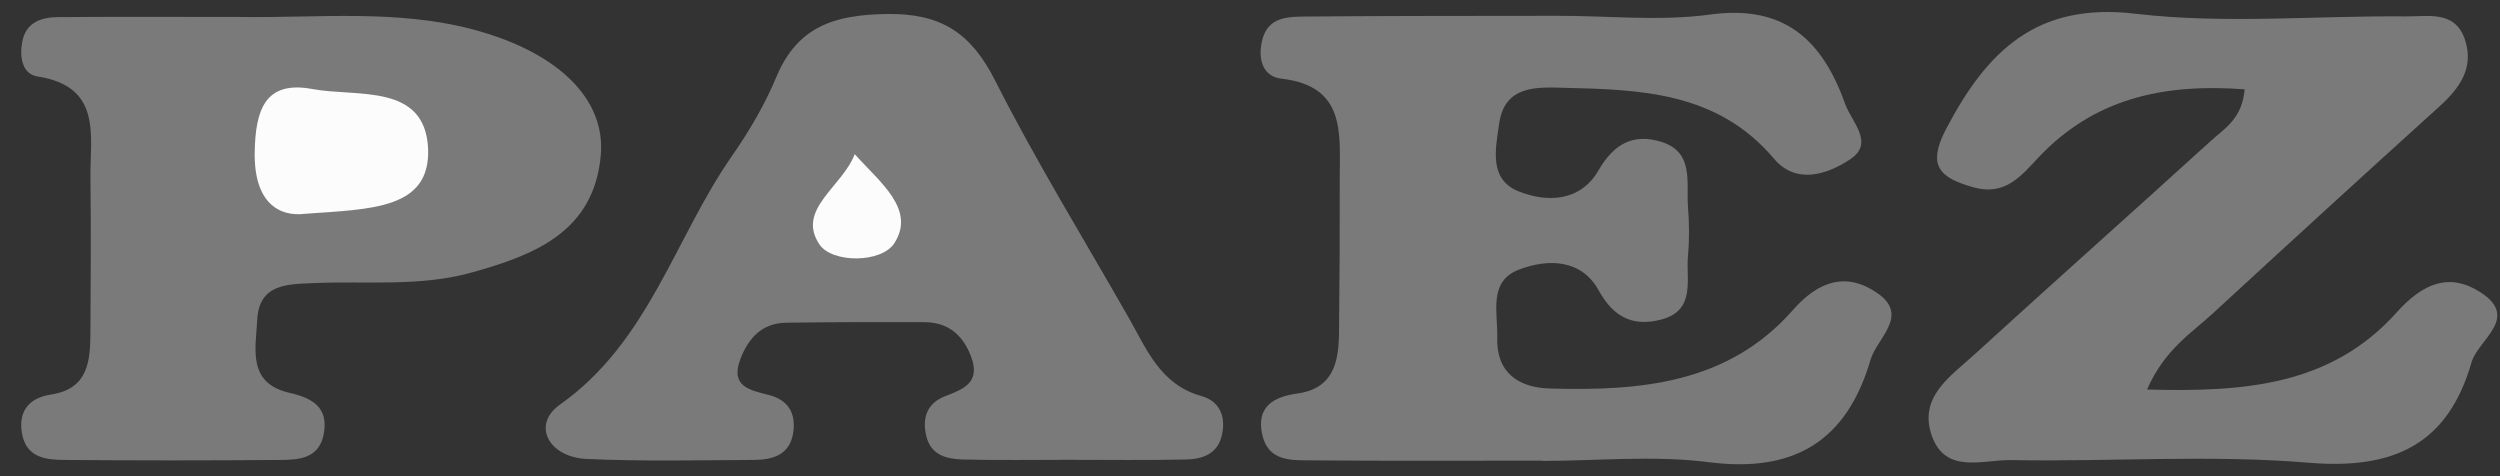 <svg width="105" height="20" viewBox="0 0 105 20" fill="none" xmlns="http://www.w3.org/2000/svg">
<rect x="0" y="0" width="105" height="20" fill="#333333" stroke="none"/>
<g clip-path="url(#clip0_2543_1877)">
<path d="M64.754 19.347C61.544 19.347 58.327 19.364 55.116 19.335C54.263 19.329 53.263 19.406 53.011 18.241C52.76 17.071 53.502 16.665 54.479 16.53C56.023 16.318 56.228 15.183 56.239 13.943C56.263 11.79 56.274 9.632 56.269 7.48C56.269 5.616 56.538 3.616 53.824 3.305C52.999 3.211 52.83 2.428 53.011 1.693C53.251 0.688 54.122 0.7 54.888 0.694C58.392 0.664 61.9 0.67 65.404 0.664C67.544 0.658 69.72 0.9 71.825 0.611C74.954 0.182 76.544 1.693 77.498 4.369C77.773 5.133 78.743 6.004 77.708 6.692C76.755 7.321 75.445 7.774 74.504 6.662C72.135 3.863 68.918 3.763 65.69 3.687C64.532 3.657 63.193 3.581 62.965 5.192C62.819 6.221 62.514 7.527 63.772 8.033C64.983 8.521 66.38 8.468 67.141 7.151C67.79 6.027 68.608 5.598 69.772 5.957C71.158 6.386 70.819 7.656 70.895 8.679C70.948 9.362 70.959 10.056 70.895 10.732C70.802 11.737 71.24 13.031 69.778 13.419C68.632 13.719 67.796 13.372 67.152 12.208C66.427 10.879 65.018 10.855 63.789 11.326C62.503 11.82 62.912 13.131 62.883 14.16C62.836 15.665 63.789 16.283 65.099 16.318C68.872 16.424 72.574 16.124 75.293 13.031C76.387 11.784 77.556 11.414 78.855 12.314C80.211 13.26 78.831 14.195 78.562 15.113C77.556 18.541 75.34 19.87 71.761 19.411C69.462 19.117 67.094 19.358 64.754 19.358C64.754 19.353 64.754 19.347 64.754 19.347Z" fill="#7A7A7A"/>
<path d="M94.275 3.752C90.854 3.493 87.941 4.14 85.608 6.622C84.883 7.392 84.216 8.239 82.888 7.868C81.467 7.469 80.924 6.969 81.736 5.416C83.45 2.153 85.526 0.083 89.69 0.577C93.433 1.018 97.263 0.653 101.059 0.688C101.977 0.7 103.129 0.424 103.533 1.682C103.919 2.87 103.293 3.717 102.439 4.487C99.258 7.363 96.094 10.256 92.942 13.161C92.029 14.002 90.918 14.672 90.175 16.36C94.252 16.472 97.907 16.201 100.667 13.114C101.784 11.867 102.901 11.444 104.194 12.285C105.837 13.355 104.077 14.266 103.802 15.225C102.808 18.677 100.515 19.73 96.977 19.435C92.825 19.088 88.62 19.4 84.438 19.324C83.28 19.306 81.707 19.929 81.134 18.295C80.567 16.672 81.924 15.807 82.906 14.907C86.216 11.885 89.567 8.909 92.883 5.893C93.433 5.393 94.17 4.987 94.275 3.752Z" fill="#7A7A7A"/>
<path d="M44.841 19.312C43.385 19.312 41.928 19.335 40.472 19.3C39.776 19.282 39.092 19.135 38.899 18.294C38.724 17.536 38.946 16.924 39.706 16.636C40.478 16.342 41.191 16.06 40.788 14.984C40.443 14.06 39.817 13.537 38.829 13.531C36.887 13.525 34.946 13.525 33.004 13.555C31.998 13.572 31.425 14.207 31.091 15.095C30.659 16.254 31.524 16.389 32.29 16.589C33.08 16.789 33.419 17.324 33.325 18.106C33.203 19.112 32.454 19.317 31.63 19.317C29.302 19.329 26.968 19.382 24.641 19.276C23.044 19.206 22.313 17.841 23.524 16.989C27.255 14.348 28.331 10.009 30.746 6.545C31.466 5.51 32.121 4.399 32.606 3.234C33.501 1.094 35.068 0.623 37.238 0.588C39.507 0.553 40.77 1.364 41.788 3.369C43.502 6.757 45.502 10.003 47.385 13.308C48.151 14.648 48.724 16.148 50.449 16.63C51.215 16.842 51.49 17.471 51.327 18.241C51.157 19.07 50.502 19.288 49.788 19.3C48.139 19.335 46.49 19.312 44.841 19.312Z" fill="#7A7A7A"/>
<path d="M10.026 0.712C13.319 0.765 16.629 0.377 19.88 1.241C23.343 2.165 25.454 4.093 25.232 6.534C24.939 9.745 22.436 10.715 19.816 11.444C17.629 12.056 15.377 11.791 13.155 11.891C12.067 11.938 10.88 11.92 10.804 13.432C10.74 14.649 10.377 16.096 12.167 16.501C13.137 16.719 13.828 17.131 13.588 18.271C13.377 19.277 12.523 19.312 11.751 19.318C8.739 19.342 5.733 19.342 2.722 19.318C1.944 19.312 1.113 19.236 0.926 18.218C0.751 17.26 1.236 16.707 2.137 16.572C3.716 16.331 3.792 15.161 3.798 13.943C3.809 11.797 3.827 9.65 3.798 7.498C3.774 5.716 4.318 3.641 1.575 3.211C0.932 3.111 0.815 2.394 0.932 1.765C1.09 0.912 1.757 0.724 2.458 0.718C4.979 0.7 7.5 0.712 10.026 0.712Z" fill="#7A7A7A"/>
<path d="M35.899 6.475C36.958 7.662 38.472 8.786 37.566 10.209C37.028 11.056 34.946 11.061 34.414 10.262C33.437 8.797 35.373 7.851 35.899 6.475Z" fill="#FCFCFC"/>
<path d="M12.816 8.979C11.728 9.115 10.658 8.527 10.698 6.374C10.733 4.645 11.114 3.363 13.12 3.74C14.979 4.087 17.857 3.475 17.98 6.245C18.085 8.803 15.553 8.779 12.816 8.979Z" fill="#FCFCFC"/>
</g>
<defs>
<clipPath id="clip0_2543_1877">
<rect width="104" height="19" fill="white" transform="translate(0.885 0.5)"/>
</clipPath>
</defs>
</svg>
